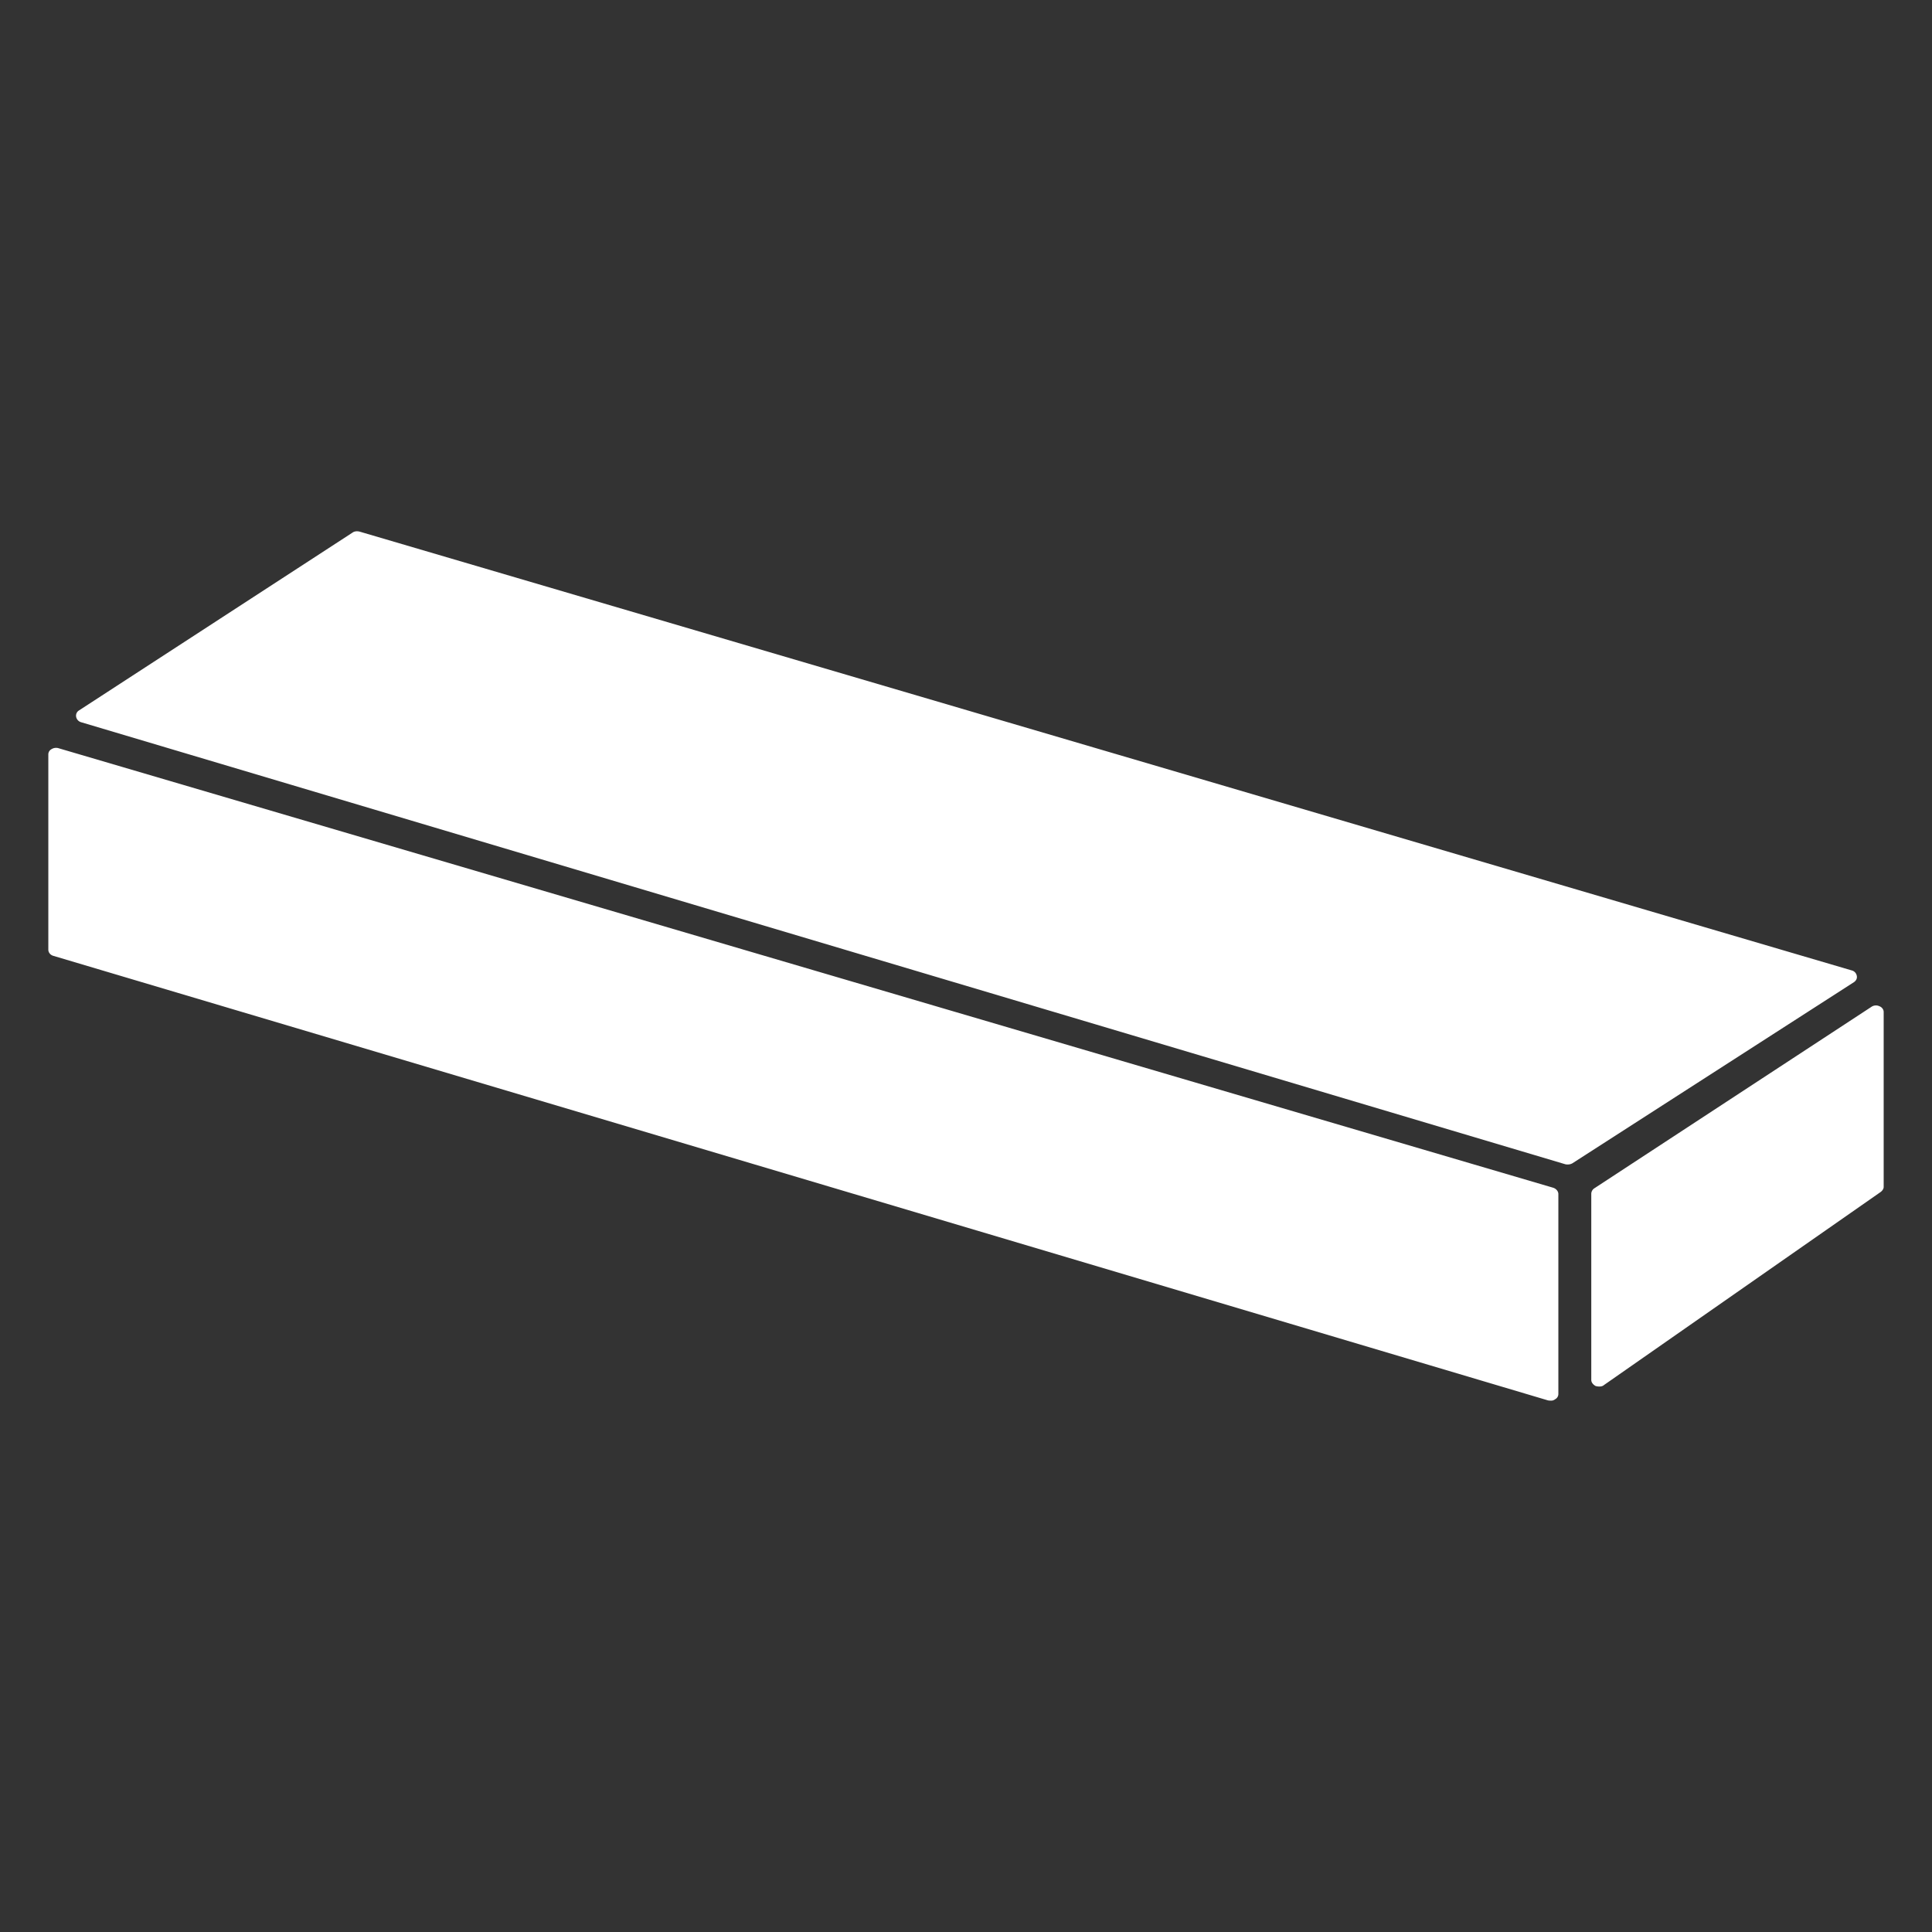 <svg xmlns="http://www.w3.org/2000/svg" width="28.346" height="28.346" viewBox="-4.673 -9.673 28.346 28.346"><rect x="-4.673" y="-9.673" width="28.346" height="28.346" fill="#333333" stroke="none"/><path d="M18.114 7.753L-3.813 1.305a.125.125 0 0 0-.103.013.087.087 0 0 0-.048.08V4.26c0 .042.03.08.077.092l21.928 6.522c.011.001.023.003.039.003a.093.093 0 0 0 .063-.02.087.087 0 0 0 .048-.08V7.844c-.001-.039-.032-.077-.077-.091zM-3.484.923l21.768 6.483a.124.124 0 0 0 .045.006.134.134 0 0 0 .069-.018l4.13-2.657c.034-.024.05-.058.041-.095a.099.099 0 0 0-.073-.077L.604-1.873c-.04-.01-.08-.005-.106.015L-3.515.751a.09.09 0 0 0-.041.092.102.102 0 0 0 .072.08zM22.901 5.09a.118.118 0 0 0-.118.01L18.72 7.761a.098.098 0 0 0-.046.08v2.732c0 .039.029.07.063.089a.213.213 0 0 0 .053.008c.025 0 .052-.005.069-.021l4.063-2.835c.022-.018.042-.043.042-.073V5.176c.001-.036-.025-.072-.063-.086z" fill="#FFF"/></svg>